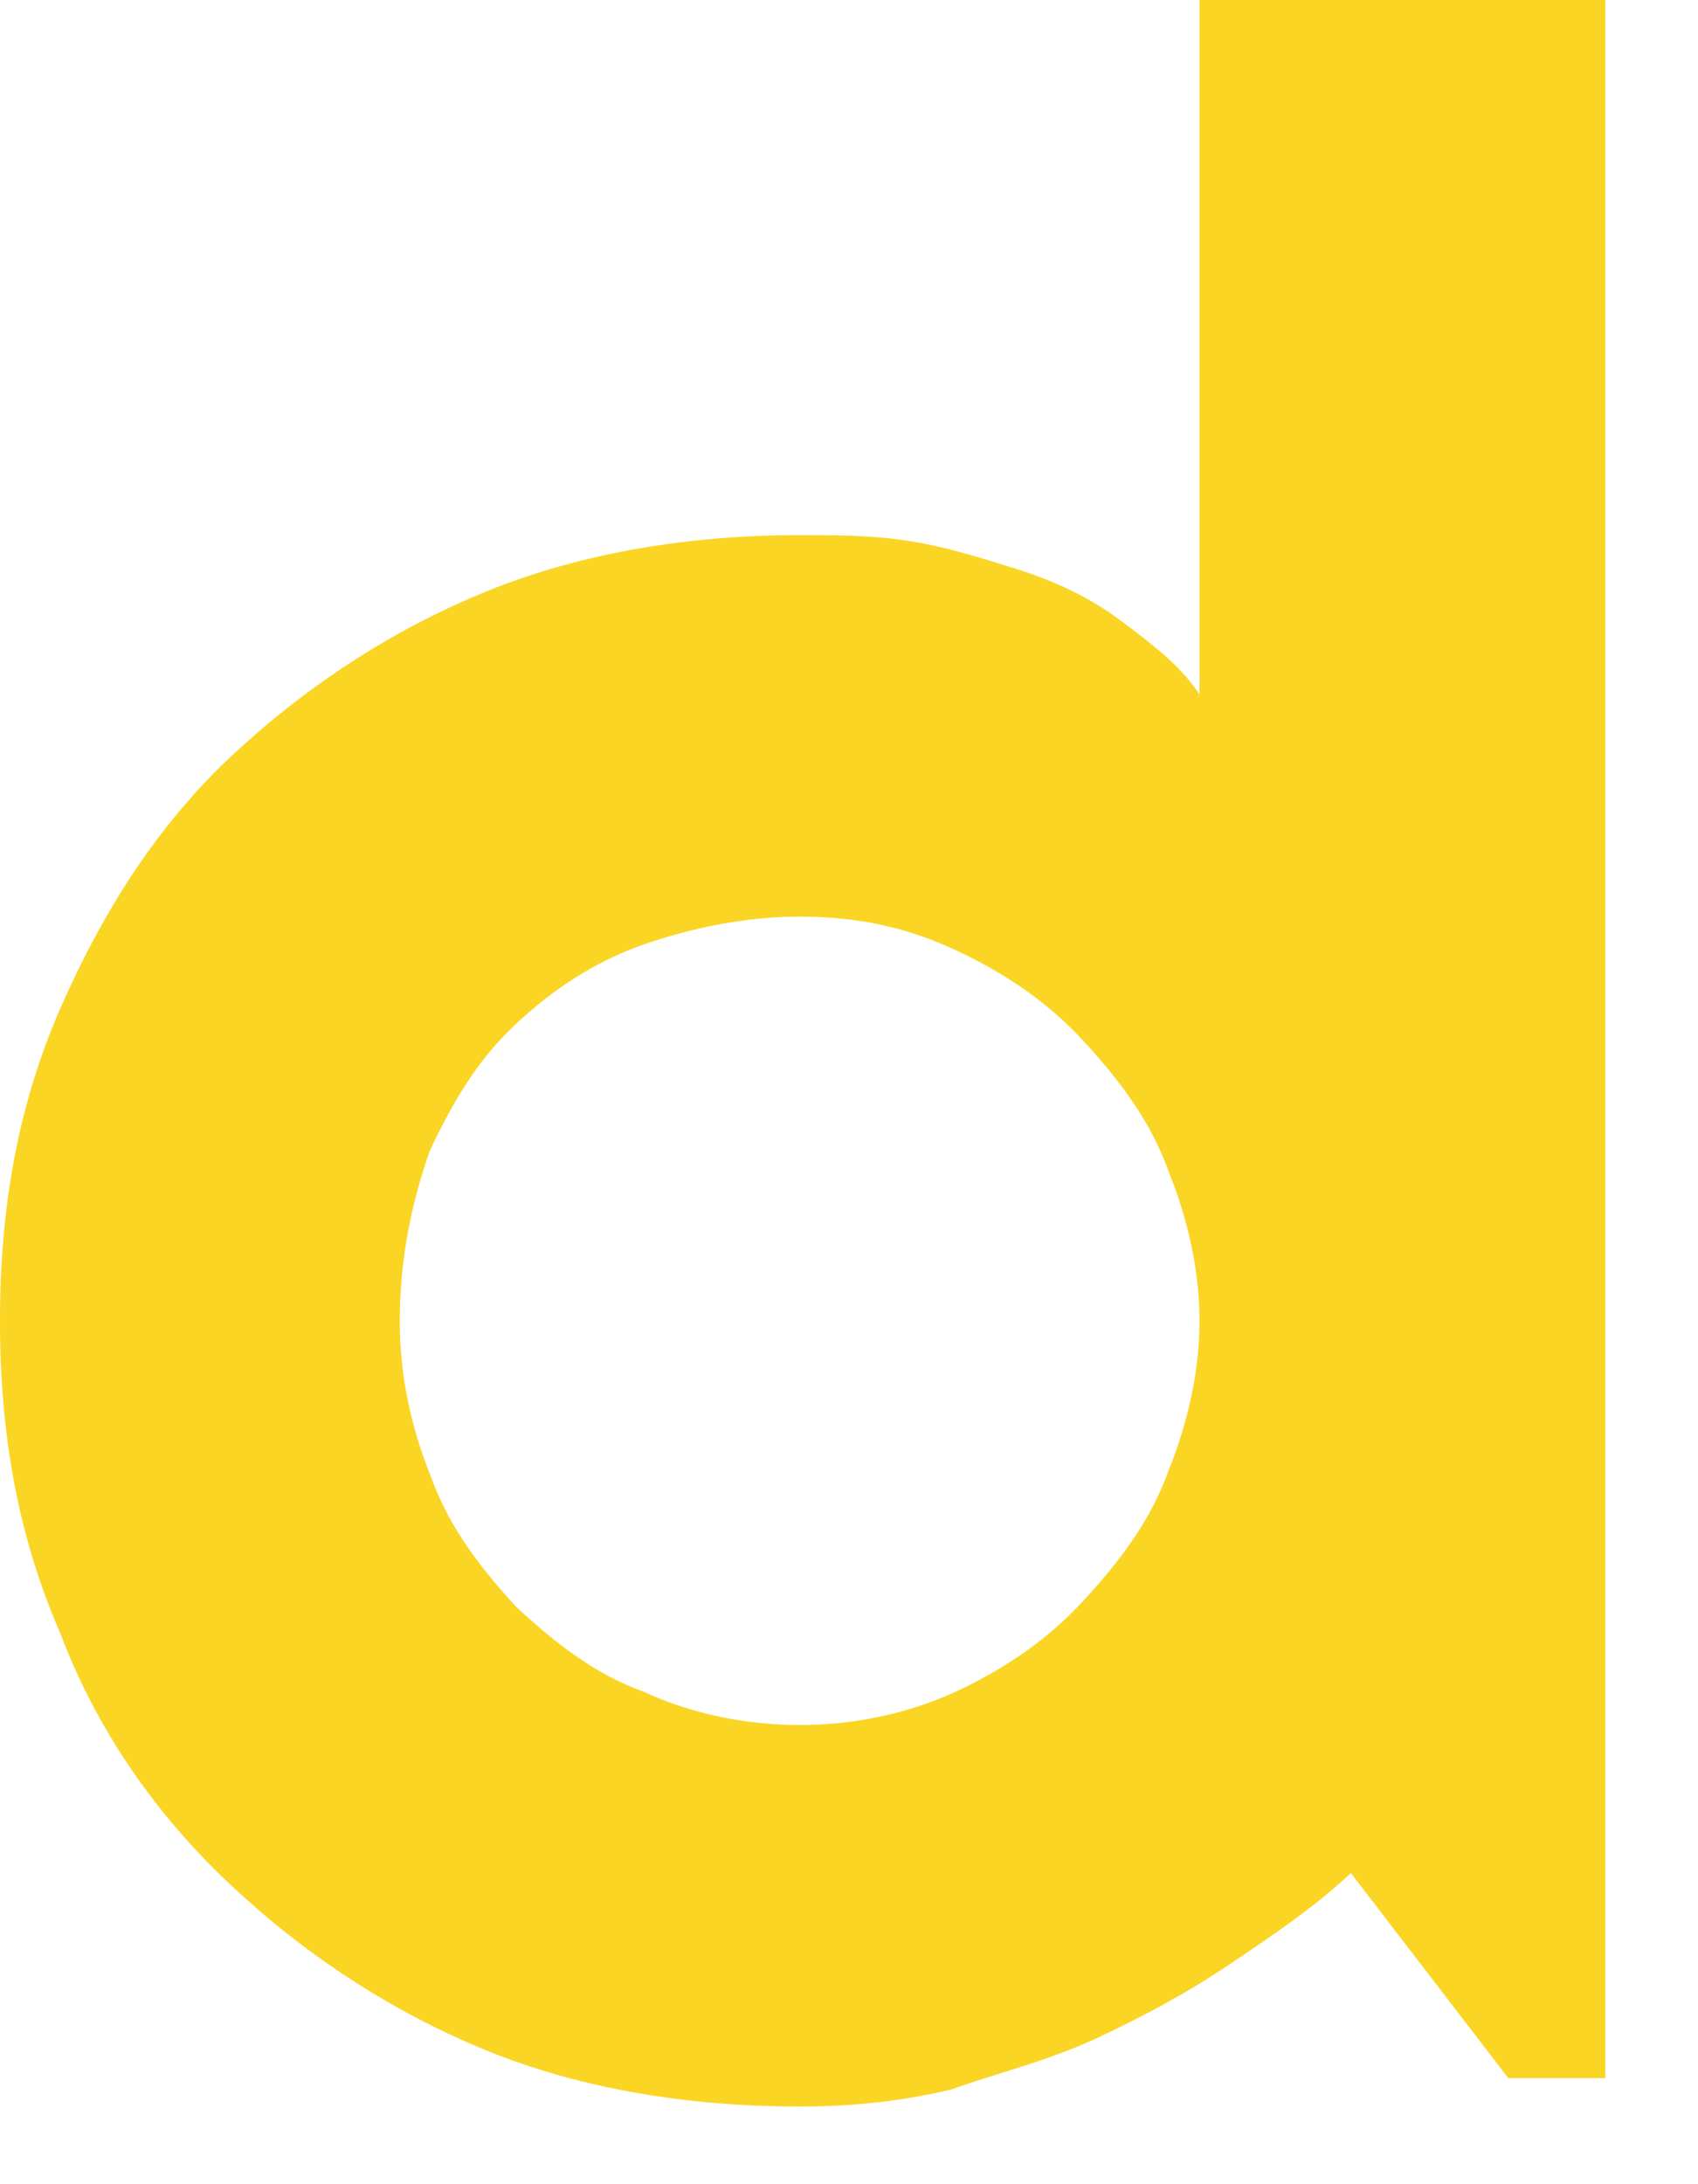 <?xml version="1.0" encoding="utf-8"?>
<svg xmlns="http://www.w3.org/2000/svg" fill="none" height="100%" overflow="visible" preserveAspectRatio="none" style="display: block;" viewBox="0 0 7 9" width="100%">
<path d="M6.618 8.563H6.218L5.569 7.718C5.419 7.859 5.244 7.976 5.069 8.094C4.895 8.211 4.72 8.305 4.52 8.399C4.32 8.492 4.12 8.539 3.921 8.61C3.721 8.657 3.521 8.68 3.296 8.68C2.847 8.68 2.397 8.61 1.998 8.446C1.598 8.281 1.249 8.047 0.949 7.765C0.649 7.484 0.4 7.132 0.25 6.733C0.075 6.334 0 5.912 0 5.443C0 4.973 0.075 4.551 0.25 4.152C0.425 3.754 0.649 3.402 0.949 3.12C1.249 2.839 1.598 2.604 1.998 2.44C2.397 2.276 2.847 2.205 3.296 2.205C3.446 2.205 3.596 2.205 3.746 2.229C3.896 2.252 4.046 2.299 4.195 2.346C4.345 2.393 4.495 2.463 4.62 2.557C4.745 2.651 4.87 2.745 4.945 2.862V0H6.618V8.563ZM4.945 5.443C4.945 5.232 4.895 5.02 4.82 4.833C4.745 4.622 4.62 4.457 4.47 4.293C4.32 4.129 4.145 4.012 3.946 3.918C3.746 3.824 3.546 3.777 3.296 3.777C3.072 3.777 2.847 3.824 2.647 3.894C2.447 3.965 2.272 4.082 2.123 4.223C1.973 4.364 1.873 4.528 1.773 4.739C1.698 4.95 1.648 5.185 1.648 5.443C1.648 5.677 1.698 5.888 1.773 6.076C1.848 6.287 1.973 6.451 2.123 6.616C2.272 6.756 2.447 6.897 2.647 6.968C2.847 7.061 3.072 7.108 3.296 7.108C3.521 7.108 3.746 7.061 3.946 6.968C4.145 6.874 4.32 6.756 4.47 6.592C4.62 6.428 4.745 6.264 4.82 6.053C4.895 5.865 4.945 5.654 4.945 5.443Z" fill="#FAD524" id="Vector"/>
</svg>